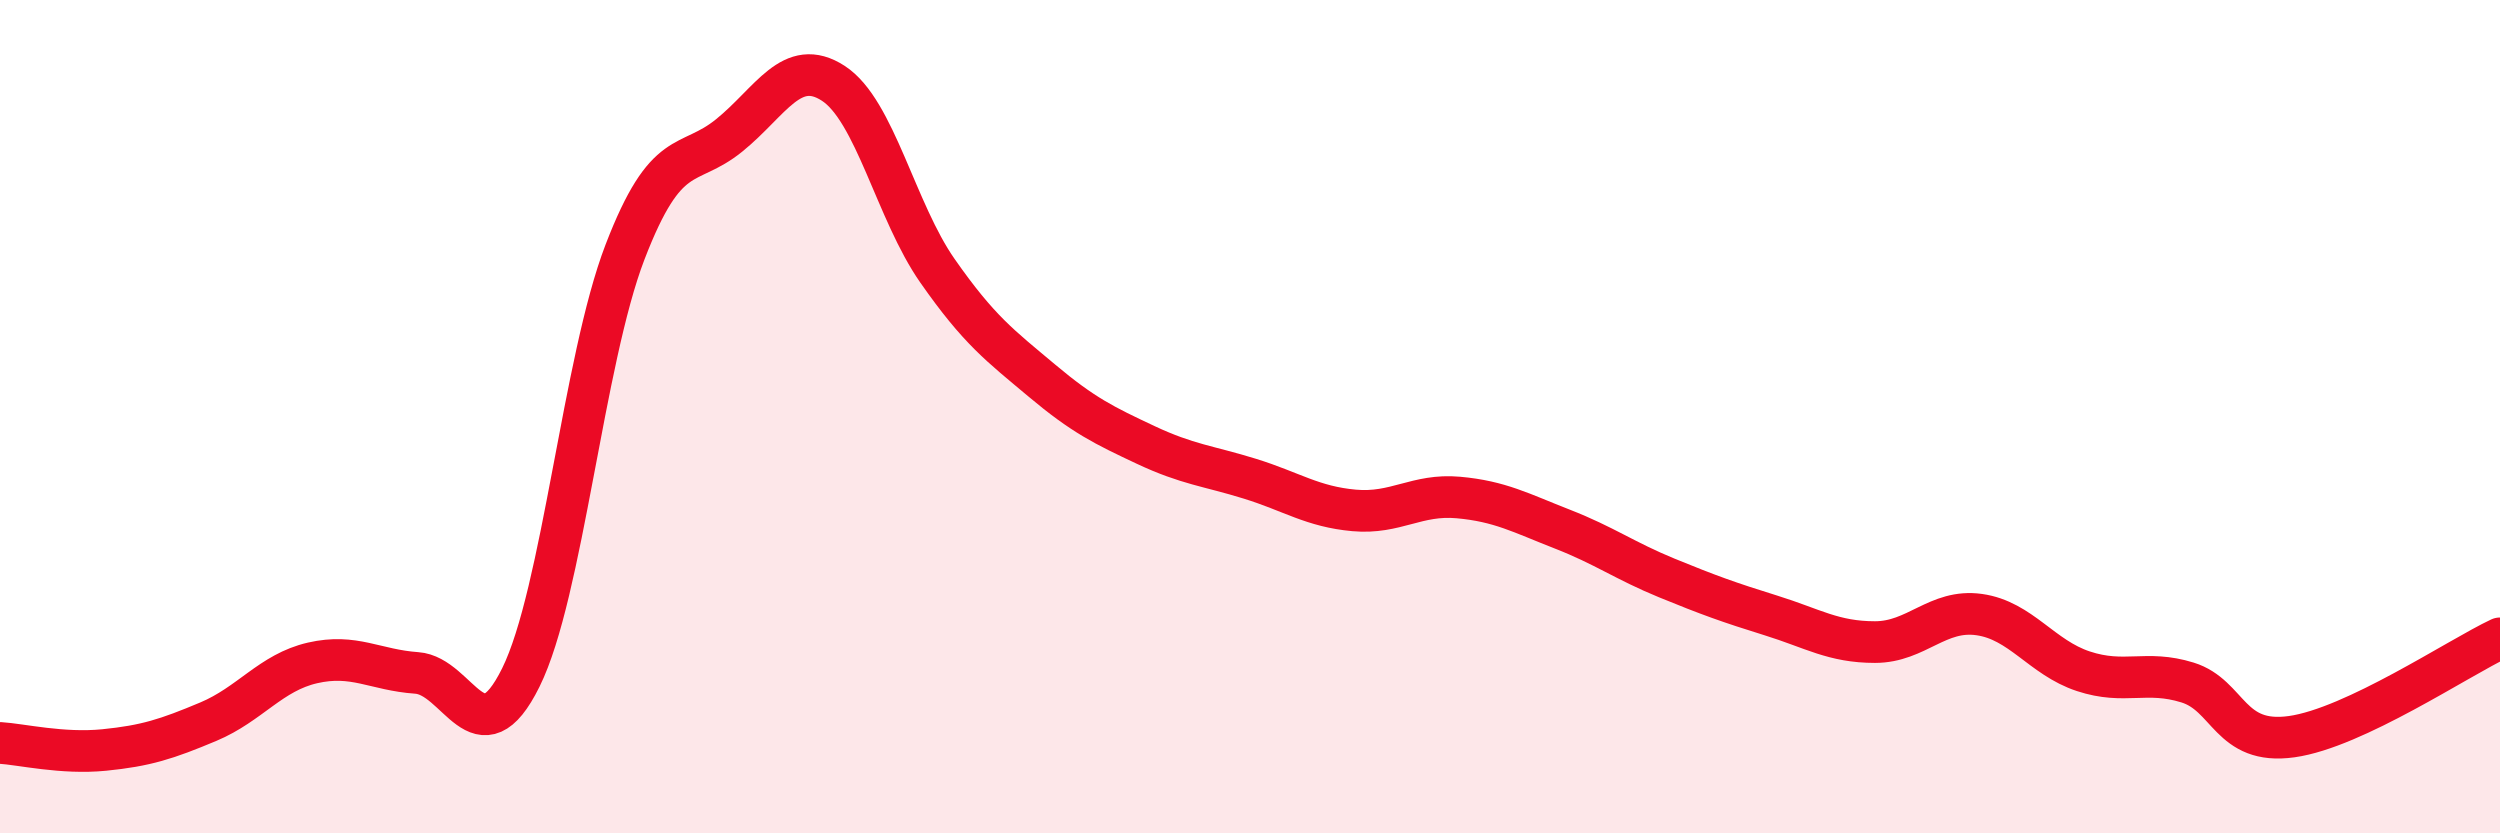 
    <svg width="60" height="20" viewBox="0 0 60 20" xmlns="http://www.w3.org/2000/svg">
      <path
        d="M 0,17.83 C 0.5,17.86 1.5,18.1 2.5,18 C 3.5,17.9 4,17.74 5,17.32 C 6,16.9 6.5,16.14 7.5,15.91 C 8.5,15.68 9,16.08 10,16.15 C 11,16.22 11.5,18.28 12.5,16.26 C 13.5,14.24 14,8.65 15,6.05 C 16,3.45 16.5,4.06 17.5,3.25 C 18.5,2.44 19,1.35 20,2 C 21,2.65 21.5,5.07 22.5,6.5 C 23.5,7.93 24,8.29 25,9.13 C 26,9.97 26.5,10.21 27.5,10.68 C 28.5,11.15 29,11.18 30,11.49 C 31,11.8 31.5,12.16 32.5,12.25 C 33.5,12.34 34,11.85 35,11.94 C 36,12.03 36.5,12.31 37.5,12.7 C 38.5,13.09 39,13.46 40,13.87 C 41,14.28 41.5,14.46 42.5,14.77 C 43.5,15.08 44,15.41 45,15.41 C 46,15.41 46.5,14.61 47.5,14.75 C 48.5,14.89 49,15.78 50,16.11 C 51,16.44 51.5,16.07 52.5,16.38 C 53.5,16.69 53.5,17.89 55,17.68 C 56.5,17.47 59,15.79 60,15.32L60 20L0 20Z"
        fill="#EB0A25"
        opacity="0.1"
        stroke-linecap="round"
        stroke-linejoin="round"
      />
      <path
        d="M 0,17.83 C 0.5,17.86 1.5,18.1 2.5,18 C 3.5,17.9 4,17.74 5,17.32 C 6,16.9 6.5,16.14 7.5,15.91 C 8.5,15.68 9,16.08 10,16.15 C 11,16.22 11.5,18.28 12.5,16.26 C 13.5,14.24 14,8.65 15,6.05 C 16,3.45 16.5,4.06 17.5,3.25 C 18.5,2.44 19,1.35 20,2 C 21,2.65 21.5,5.07 22.5,6.5 C 23.5,7.93 24,8.29 25,9.13 C 26,9.97 26.5,10.21 27.5,10.68 C 28.5,11.15 29,11.18 30,11.49 C 31,11.8 31.5,12.16 32.5,12.25 C 33.5,12.34 34,11.85 35,11.94 C 36,12.03 36.5,12.31 37.5,12.7 C 38.5,13.09 39,13.46 40,13.87 C 41,14.28 41.5,14.46 42.5,14.77 C 43.5,15.08 44,15.41 45,15.41 C 46,15.41 46.5,14.61 47.5,14.75 C 48.5,14.89 49,15.78 50,16.11 C 51,16.44 51.5,16.07 52.5,16.38 C 53.5,16.69 53.5,17.89 55,17.68 C 56.5,17.47 59,15.79 60,15.32"
        stroke="#EB0A25"
        stroke-width="1"
        fill="none"
        stroke-linecap="round"
        stroke-linejoin="round"
      />
    </svg>
  